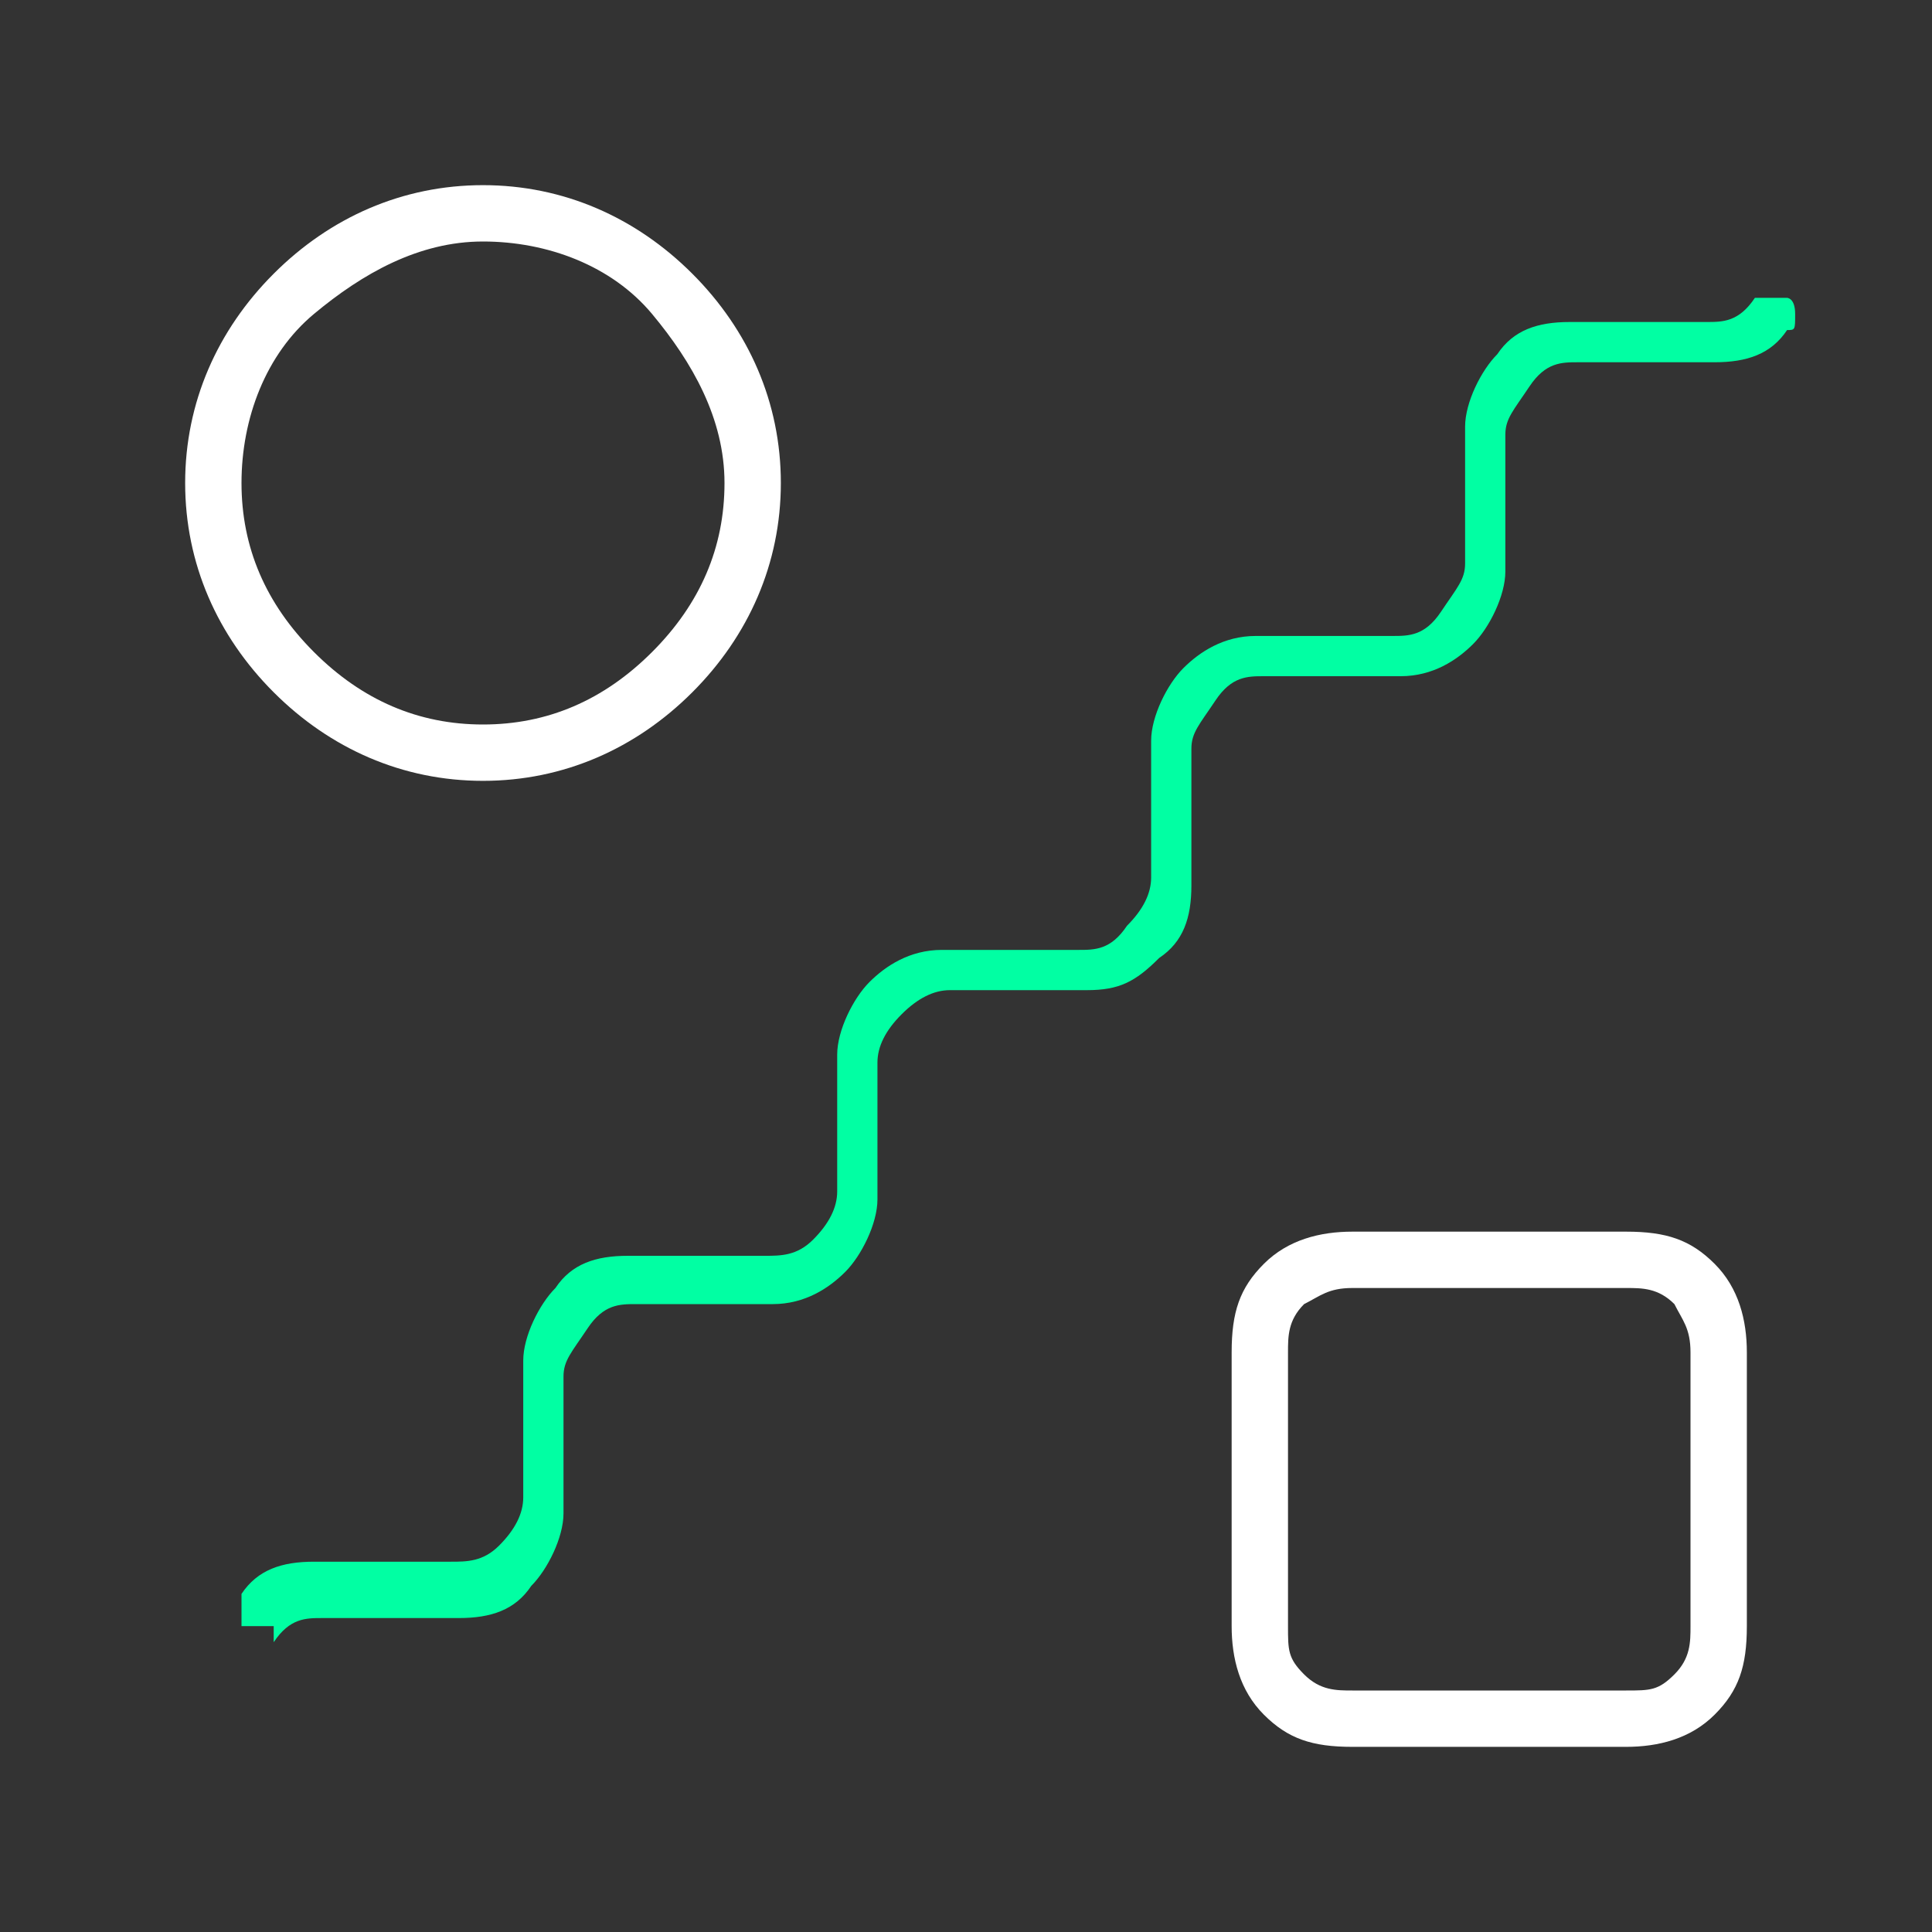 <?xml version="1.0" encoding="UTF-8"?>
<svg id="Layer_1" data-name="Layer 1" xmlns="http://www.w3.org/2000/svg" version="1.1" viewBox="0 0 24 24">
  <rect x="0" y="0" width="24" height="24" fill="#333333" stroke="none"/>
  <defs>
    <style>
      .cls-1 {
        fill: #fff;
      }

      .cls-1, .cls-2 {
        stroke-width: 0px;
      }

      .cls-2 {
        fill: #01ffa3;
      }
    </style>
  </defs>
  <path class="cls-2" d="M3.3,20.2h-.3c-.1,0,0,0,0,0h0s0-.1,0-.2,0-.2,0-.2c.2-.3.5-.4.9-.4h1.7c.2,0,.4,0,.6-.2s.3-.4.3-.6v-1.7c0-.3.2-.7.4-.9.2-.3.5-.4.9-.4h1.7c.2,0,.4,0,.6-.2s.3-.4.3-.6v-1.7c0-.3.2-.7.4-.9s.5-.4.9-.4h1.7c.2,0,.4,0,.6-.3.2-.2.3-.4.3-.6v-1.7c0-.3.2-.7.4-.9s.5-.4.9-.4h1.7c.2,0,.4,0,.6-.3s.3-.4.3-.6v-1.7c0-.3.2-.7.4-.9.2-.3.5-.4.9-.4h1.7c.2,0,.4,0,.6-.3,0,0,.1,0,.2,0s.2,0,.2,0c0,0,.1,0,.1.2s0,.2-.1.2c-.2.3-.5.4-.9.4h-1.7c-.2,0-.4,0-.6.3s-.3.4-.3.6v1.7c0,.3-.2.7-.4.9-.2.2-.5.4-.9.4h-1.7c-.2,0-.4,0-.6.3s-.3.4-.3.6v1.7c0,.4-.1.7-.4.9-.3.3-.5.4-.9.4h-1.7c-.2,0-.4.1-.6.3s-.3.4-.3.6v1.7c0,.3-.2.7-.4.9s-.5.4-.9.4h-1.7c-.2,0-.4,0-.6.3s-.3.4-.3.6v1.7c0,.3-.2.7-.4.9-.2.3-.5.4-.9.4h-1.7c-.2,0-.4,0-.6.3v-.2Z"/>
  <path class="cls-1" d="M8.6,3.4c-.7-.7-1.6-1.1-2.6-1.1s-1.9.4-2.6,1.1c-.7.7-1.1,1.6-1.1,2.6s.4,1.9,1.1,2.6c.7.7,1.6,1.1,2.6,1.1s1.9-.4,2.6-1.1,1.1-1.6,1.1-2.6-.4-1.9-1.1-2.6ZM8.1,8.1c-.6.6-1.3.9-2.1.9s-1.5-.3-2.1-.9c-.6-.6-.9-1.3-.9-2.1s.3-1.6.9-2.1c.6-.5,1.3-.9,2.1-.9s1.6.3,2.1.9c.5.6.9,1.3.9,2.1s-.3,1.5-.9,2.1Z"/>
  <path class="cls-1" d="M21.3,15.7c-.3-.3-.6-.4-1.1-.4h-3.4c-.4,0-.8.1-1.1.4-.3.3-.4.6-.4,1.1v3.4c0,.4.1.8.4,1.1.3.3.6.4,1.1.4h3.4c.4,0,.8-.1,1.1-.4.3-.3.4-.6.4-1.1v-3.4c0-.4-.1-.8-.4-1.1ZM21,20.2c0,.2,0,.4-.2.6s-.3.2-.6.2h-3.4c-.2,0-.4,0-.6-.2s-.2-.3-.2-.6v-3.4c0-.2,0-.4.2-.6.2-.1.3-.2.6-.2h3.4c.2,0,.4,0,.6.2.1.2.2.3.2.6v3.4Z"/>
</svg>